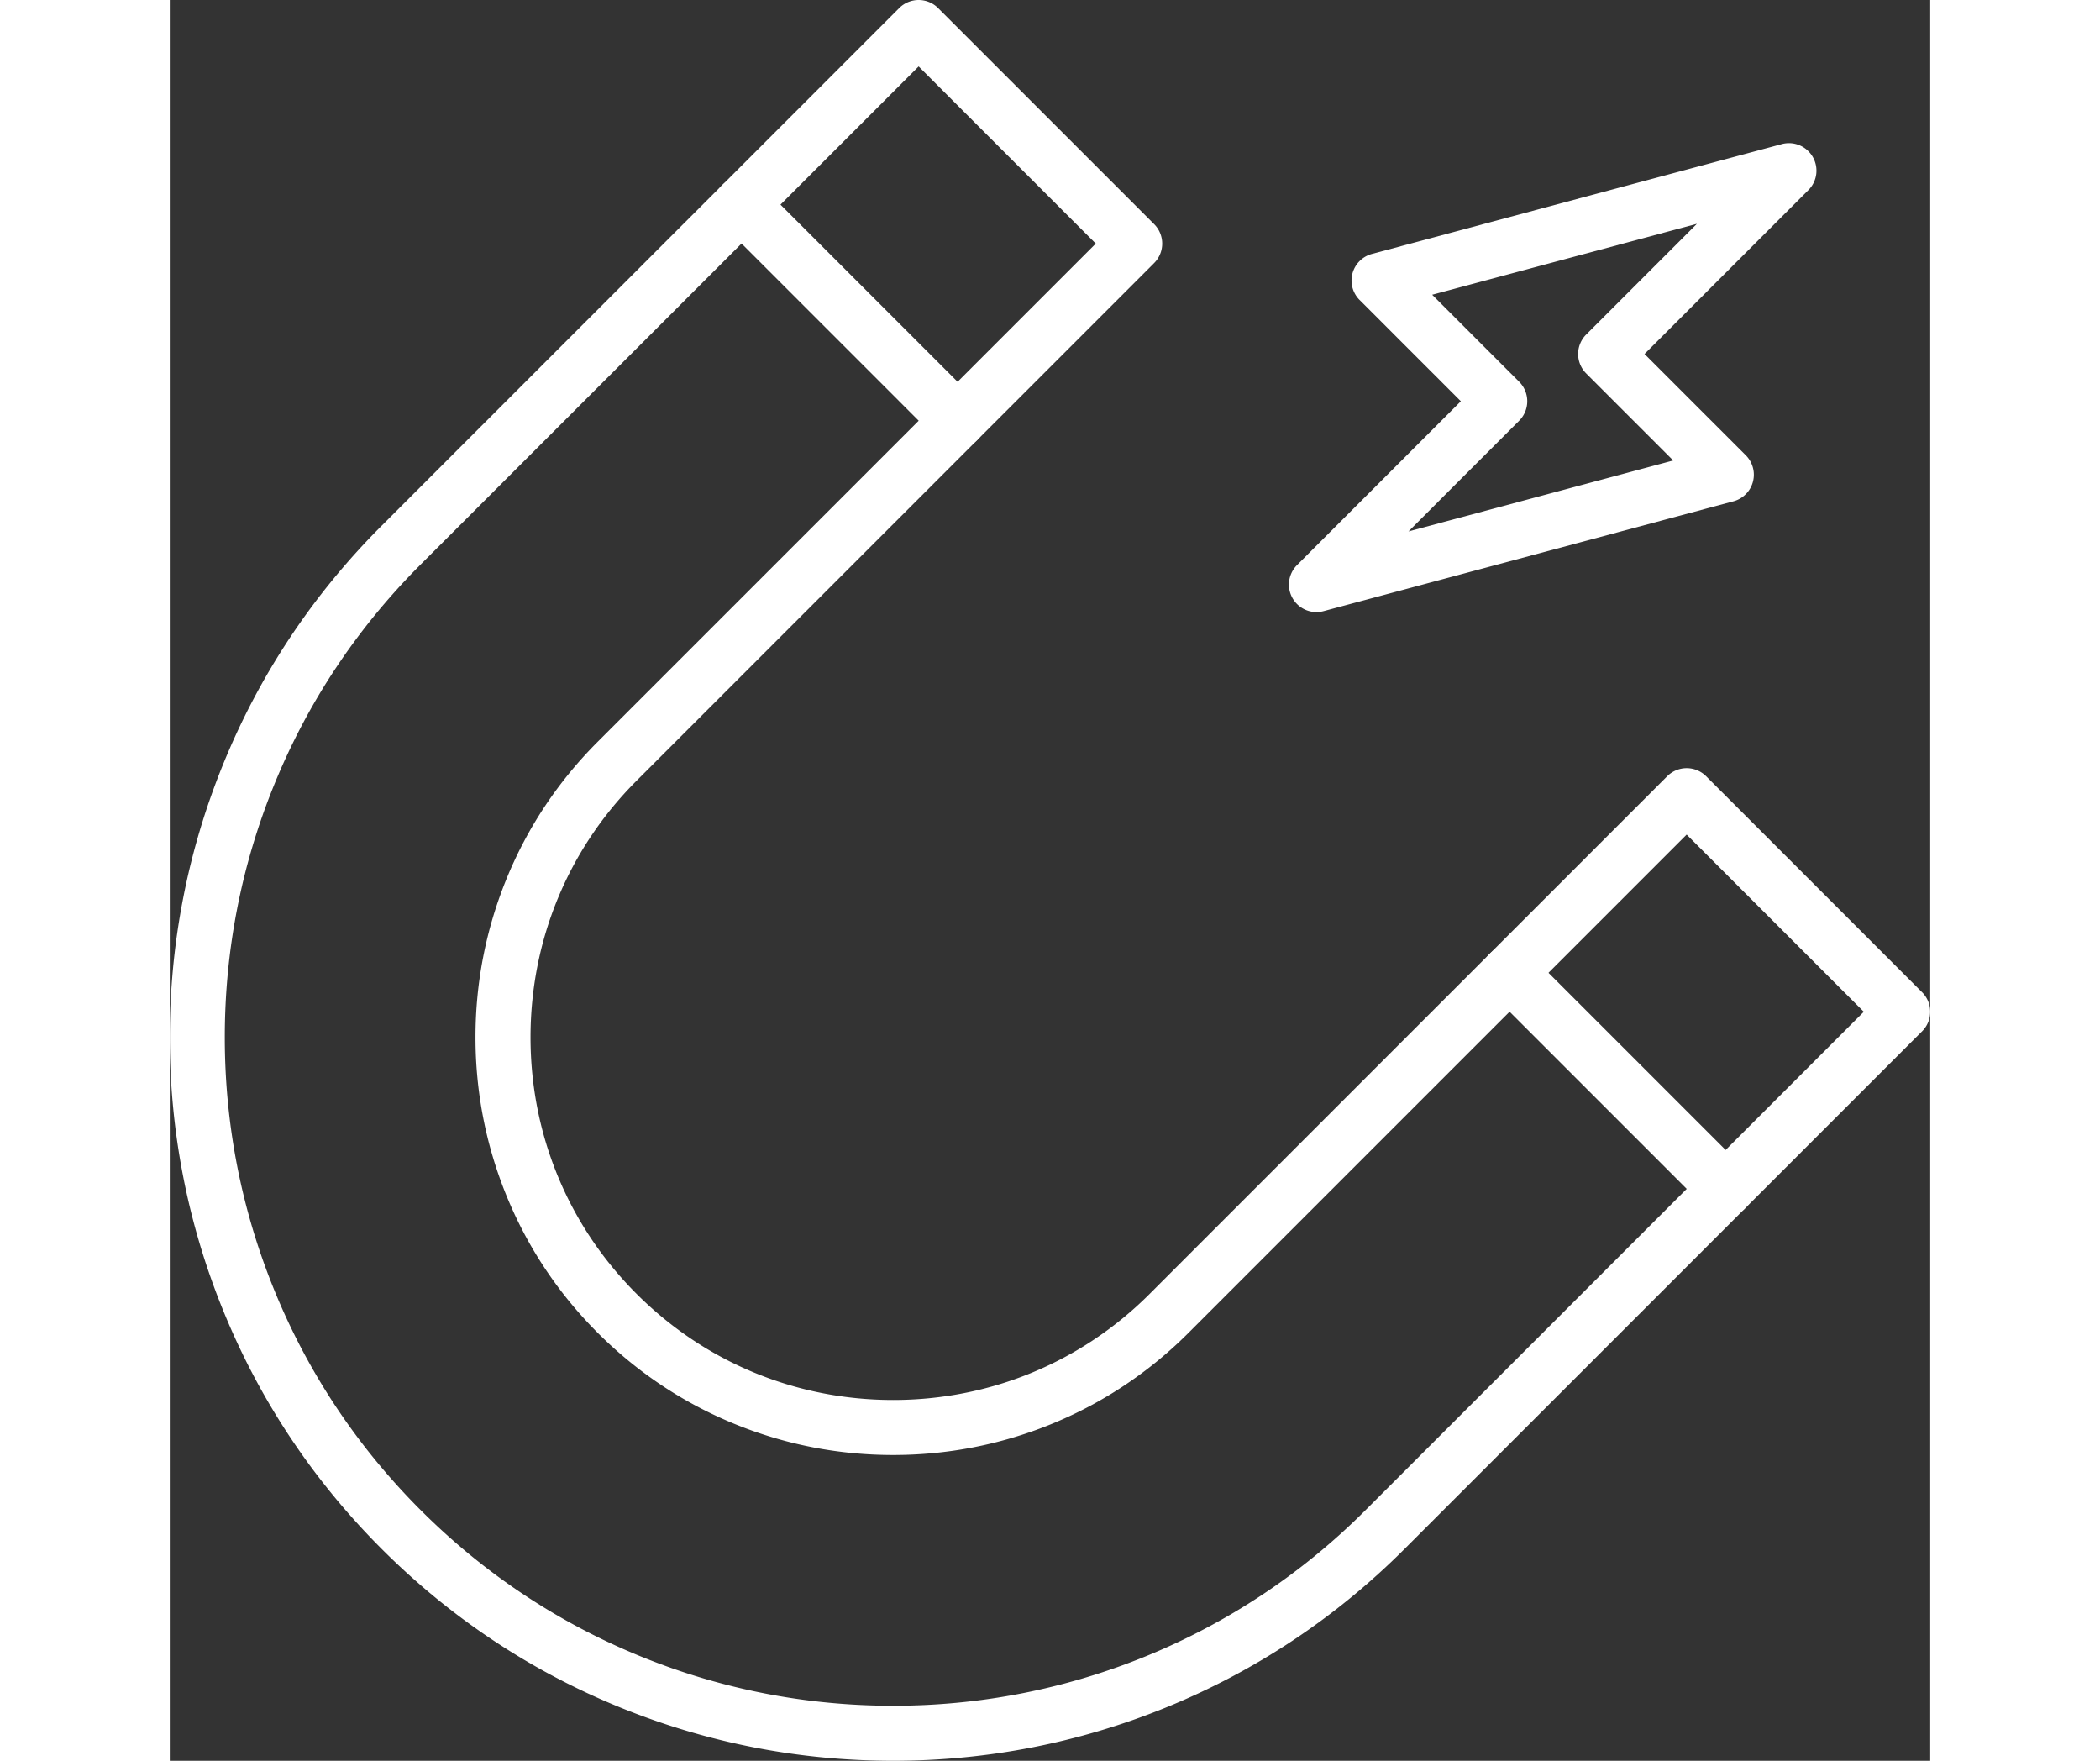 <svg fill="white" aria-label="" aria-hidden="true" role="presentation" data-type="shape" xmlns="http://www.w3.org/2000/svg" width="940" viewBox="63.062 5.562 578.772 578.77" height="788" data-bbox="63.062 5.562 578.772 578.77" preserveAspectRatio="xMidYMid meet">
    <rect x="63.062" y="5.562" width="578.772" height="578.77" fill="#333333" stroke="none"/>
    <g>
        <defs>
            <clipPath id="82c7f95c-2dd2-4b79-9d8d-218736cd7163_comp-jvcejxnw">
                <path d="M63.063 5.563h578.769v578.769H63.062Zm0 0"></path>
            </clipPath>
        </defs>
        <g clip-path="url(#82c7f95c-2dd2-4b79-9d8d-218736cd7163_comp-jvcejxnw)">
            <path d="M145.504 501.895c20.969 20.96 45.43 37.199 72.707 48.257 26.328 10.68 54.14 16.094 82.664 16.094 28.508 0 56.32-5.414 82.66-16.094 27.281-11.066 51.746-27.3 72.707-48.261L620 338.129l-58.238-58.238-163.758 163.761c-13.09 13.086-28.375 23.223-45.426 30.13-16.46 6.663-33.855 10.038-51.703 10.038-17.848 0-35.242-3.375-51.703-10.039-17.055-6.906-32.336-17.043-45.43-30.129-13.086-13.093-23.226-28.375-30.129-45.43-6.664-16.456-10.043-33.855-10.043-51.699 0-17.847 3.38-35.242 10.043-51.703 6.903-17.054 17.043-32.336 30.13-45.43l163.76-163.757-58.237-58.238-163.762 163.757c-20.957 20.961-37.2 45.422-48.262 72.711-10.68 26.328-16.094 54.14-16.094 82.66 0 28.52 5.415 56.332 16.094 82.66 11.063 27.286 27.305 51.747 48.262 72.712Zm155.371 82.437c-30.863 0-60.96-5.86-89.46-17.418-29.532-11.976-56.009-29.547-78.696-52.234-22.684-22.676-40.258-49.157-52.239-78.7-11.558-28.496-17.418-58.597-17.418-89.457 0-30.859 5.86-60.96 17.418-89.457 11.98-29.543 29.555-56.023 52.239-78.699L302.87 8.211a9.044 9.044 0 0 1 12.79 0l71.026 71.027c3.532 3.532 3.532 9.262 0 12.79L216.536 262.18c-22.492 22.492-34.875 52.445-34.875 84.343 0 31.899 12.383 61.852 34.875 84.336 22.488 22.489 52.442 34.875 84.34 34.875 31.898 0 61.852-12.386 84.34-34.875l170.152-170.152a9.044 9.044 0 0 1 12.79 0l71.027 71.027a9.044 9.044 0 0 1 0 12.79L469.03 514.68c-22.68 22.675-49.16 40.25-78.699 52.234-28.512 11.559-58.605 17.418-89.457 17.418"></path>
        </g>
        <path d="M574.574 405.395a8.993 8.993 0 0 1-6.394-2.653l-71.028-71.027a9.04 9.04 0 0 1 0-12.785c3.528-3.535 9.254-3.535 12.79 0l71.027 71.027c3.531 3.531 3.531 9.258 0 12.785a9.013 9.013 0 0 1-6.395 2.653"></path>
        <path d="M322.078 152.898a9.027 9.027 0 0 1-6.398-2.648l-71.028-71.027c-3.53-3.532-3.53-9.262 0-12.793 3.536-3.528 9.258-3.528 12.79 0l71.027 71.03c3.535 3.528 3.535 9.259 0 12.79a9.003 9.003 0 0 1-6.39 2.648"></path>
        <path d="m478.098 102.445 28.605 28.61a9.044 9.044 0 0 1 0 12.79l-36.398 36.393 87.03-23.316-28.605-28.61a9.044 9.044 0 0 1 0-12.789l36.395-36.394Zm-38.051 104.309a9.044 9.044 0 0 1-6.395-15.438l53.868-53.867-33.286-33.289a9.03 9.03 0 0 1-2.34-8.734 9.041 9.041 0 0 1 6.395-6.395l134.758-36.105a9.035 9.035 0 0 1 10.172 4.21 9.033 9.033 0 0 1-1.438 10.915l-53.867 53.87 33.281 33.286a9.04 9.04 0 0 1-4.05 15.129l-134.758 36.11a9.084 9.084 0 0 1-2.34.308"></path>
    </g>
</svg>